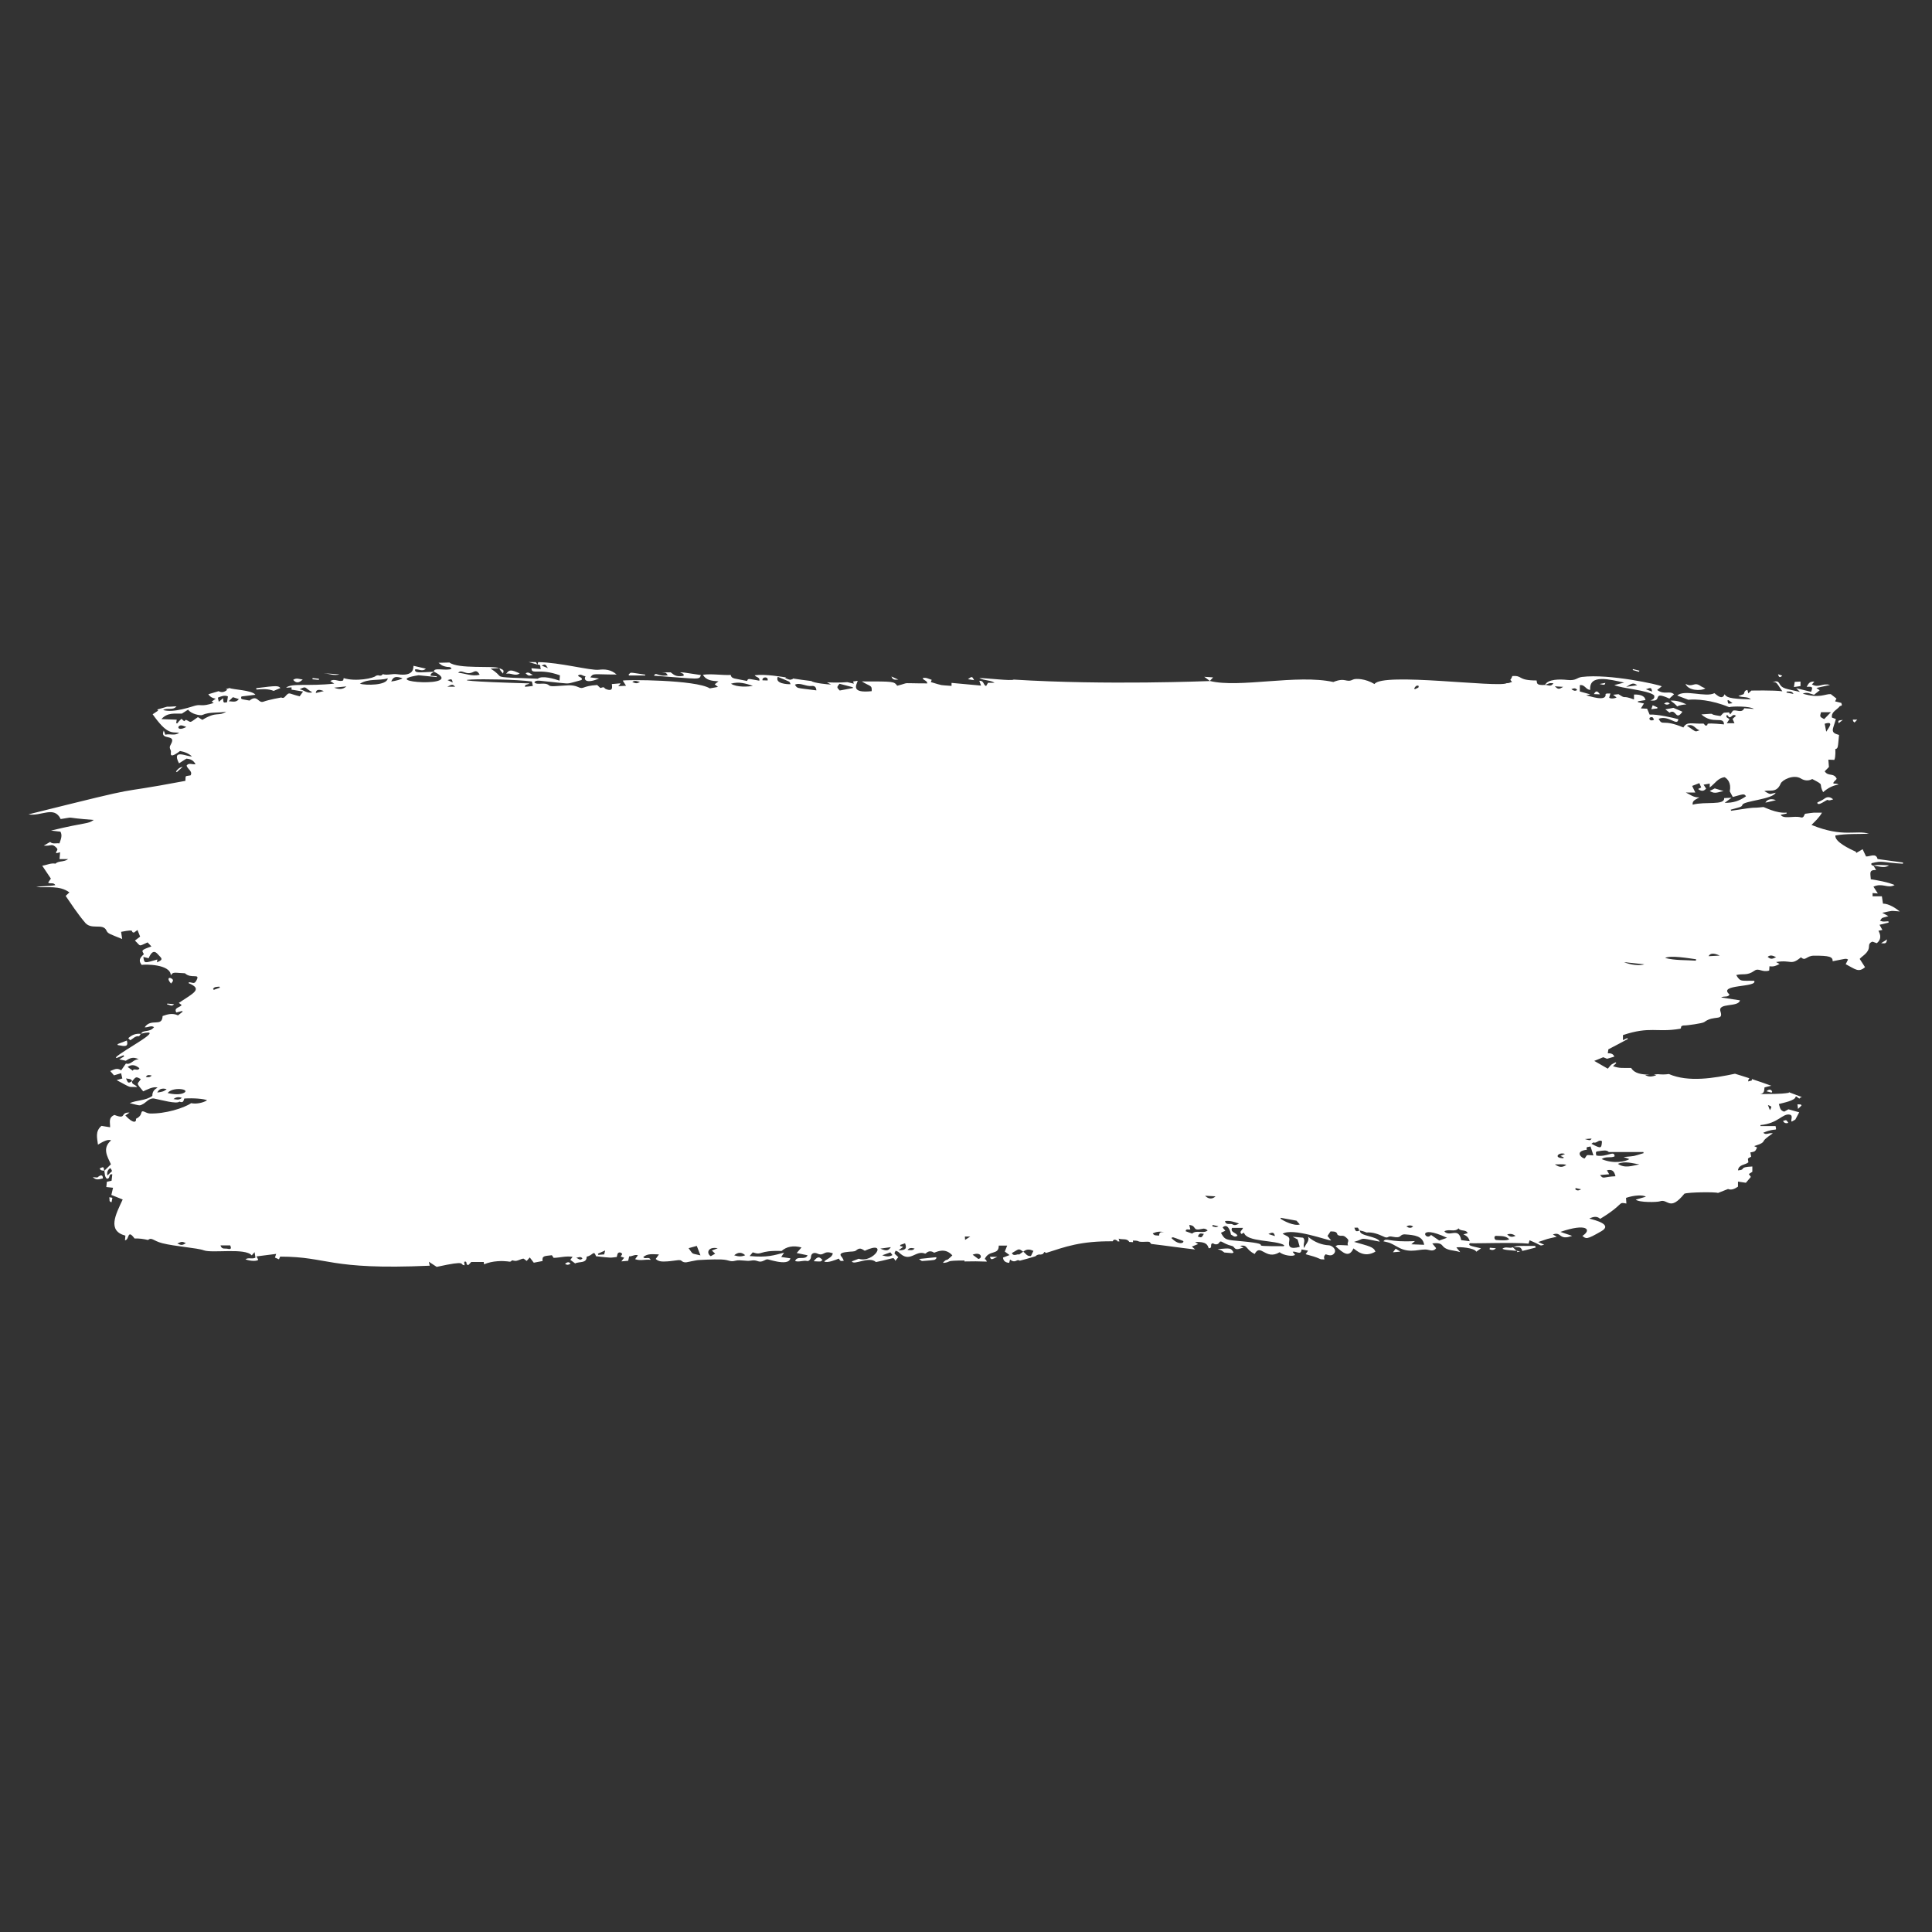 <?xml version="1.0" encoding="UTF-8"?> <svg xmlns="http://www.w3.org/2000/svg" width="810" viewBox="0 0 810 810" height="810"><rect x="0" y="0" width="810" height="810" fill="#333333" stroke="none"/> <defs> <clipPath id="a"> <path d="M 11 277.645 L 798 277.645 L 798 532 L 11 532 Z M 11 277.645"></path> </clipPath> <clipPath id="b"> <path d="M 221 277.645 L 226 277.645 L 226 279 L 221 279 Z M 221 277.645"></path> </clipPath> </defs> <g clip-path="url(#a)"> <path fill="#FFF" d="M 741.094 401.16 C 742.352 400.117 743.426 400.762 744.652 401.316 C 742.75 402.207 742.352 402.176 741.094 401.16 Z M 723.07 336.602 C 724.055 335.863 724.789 335.309 725.957 334.449 C 724.637 334.508 723.84 334.539 722.855 334.602 C 723.164 337.801 714.906 335.926 709.656 337.367 C 709.41 335.555 710.977 335.246 712.48 334.293 C 709.902 334.418 708.641 333.094 706.77 332.266 L 710.762 332.266 C 710.27 331.219 709.871 330.359 709.441 329.5 C 710.332 329.16 711.281 328.793 712.449 328.332 C 712.664 328.82 712.941 329.438 713.246 330.145 C 712.848 330.328 712.449 330.512 711.926 330.789 C 713.555 332.02 714.445 331.559 715.305 330.637 C 714.996 330.176 714.691 329.684 714.23 328.977 C 715.211 328.793 715.949 328.668 716.809 328.516 L 716.809 330.145 C 719.02 328.516 720.184 326.207 723.039 325.84 C 724.207 326.453 725.926 328.207 725.219 331.773 C 725.496 332.297 725.926 333.094 726.48 334.141 C 730.594 333.066 731.297 332.512 732.004 333.863 C 729.059 335.863 726.723 336.602 723.07 336.602 Z M 716.348 400.887 C 716.93 399.594 718.527 399.473 721.016 400.641 C 719.355 400.73 717.852 400.824 716.348 400.887 Z M 711.004 402.762 C 706.707 402.453 702.316 402.73 698.113 401.625 C 700.352 400.395 708.488 401.84 711.098 402.176 Z M 712.57 306.195 C 710.391 306.75 711.742 307.301 707.23 304.258 C 710.145 303.242 710.574 305.551 712.57 306.195 Z M 724.086 299.676 C 724.422 300.078 724.699 300.414 724.914 300.691 C 726.109 300.938 726.324 299 727.828 300.109 C 727.309 300.57 726.785 301.031 726.387 301.398 C 726.664 302.016 726.91 302.566 727.184 303.211 L 723.961 303.211 C 724.391 302.566 724.699 302.105 725.066 301.523 C 724.699 301.031 723.164 300.875 724.086 299.676 Z M 692.004 300.723 C 693.047 300.445 693.168 301.152 693.445 301.77 C 691.574 302.691 691.02 300.969 692.004 300.723 Z M 680.891 403.375 C 683.652 403.684 686.445 403.992 689.395 404.297 C 687.52 404.973 683.559 404.574 680.891 403.375 Z M 671.648 478.512 C 671.371 481.281 671.555 481.895 667.227 479.527 C 667.598 479.281 667.965 478.941 668.117 478.973 C 669.438 479.527 670.359 477.469 671.648 478.512 Z M 674.504 483 L 688.992 483 C 689.023 483.156 689.055 483.309 689.086 483.461 C 683.961 484.969 686.199 484.57 680.703 485.094 C 681.379 485.34 682.148 485.582 683.129 485.953 C 681.504 487.059 676.316 488.043 671.496 485.953 C 673.305 484.66 675.301 485.613 676.93 484.816 C 676.898 482.02 673.613 485.34 669.254 484.445 C 668.945 482.816 668.945 482.785 670.48 482.602 C 671.957 482.418 673.551 481.988 674.504 483 Z M 678.309 487.953 C 681.379 486.629 684.328 487.766 687.305 488.168 C 684.297 488.719 681.32 489.98 678.309 487.953 Z M 670.852 492.625 C 672.293 492.5 673.336 492.441 674.656 492.316 C 674.258 491.641 673.98 491.18 673.707 490.656 C 675.762 490.164 676.746 490.809 677.297 493.148 C 672.141 493.363 672.23 494.562 670.852 492.625 Z M 664.402 485.676 C 663.328 485.77 659.707 482.727 665.324 482.02 C 664.711 480.512 666 481.035 666.828 480.633 C 667.258 481.926 667.625 483.062 668.055 484.414 C 664.648 484.199 665.691 483.953 664.402 485.676 Z M 660.441 498.621 C 660.504 498.434 660.535 498.25 660.598 498.098 C 661.211 498.219 661.855 498.375 662.898 498.621 C 661.672 499.328 661.027 499.141 660.441 498.621 Z M 658.785 288.949 C 659.953 288.426 660.656 288.426 661.242 289.285 C 660.32 289.902 659.707 289.531 658.785 288.949 Z M 667.289 477.344 C 666.734 478.207 666.734 478.207 664.465 477.559 C 665.355 477.5 666.277 477.406 667.289 477.344 Z M 742.043 465.445 C 741.766 464.738 741.551 464.188 741.215 463.293 C 742.902 463.91 742.902 463.91 742.043 465.445 Z M 651.906 488.168 C 653.598 488.258 655.07 487.891 656.695 488.383 C 655.008 489.551 653.75 489.488 651.906 488.168 Z M 655.379 287.965 C 653.535 289.07 653.32 289.07 651.848 287.75 C 652.922 287.809 654.027 287.871 655.379 287.965 Z M 647.762 287.164 C 650.281 286.18 649.391 286.426 651.262 286.426 C 650.219 288.242 648.867 287.074 647.762 287.164 Z M 655.621 485.246 C 655.562 485.34 655.5 485.461 655.438 485.582 C 651.109 485.582 653.441 482.816 656.145 483.801 C 655.531 484.078 655.07 484.262 654.211 484.633 C 654.855 484.875 655.223 485.062 655.621 485.246 Z M 631.891 517.559 C 633.273 517.066 634.316 517.402 635.422 518.141 C 633.793 518.785 633.09 518.664 631.891 517.559 Z M 627.254 519.863 C 626.457 519.801 626.18 518.078 627.254 518.141 C 629.191 518.266 631.277 517.988 632.75 519.555 C 631.953 520.262 628.359 519.957 627.254 519.863 Z M 612.613 519.926 C 611.539 514.176 607.73 518.91 605.551 516.234 C 607.484 515.066 609.941 516.758 611.508 514.977 C 612.242 516.391 614.605 515.312 615.344 517.004 C 614.82 517.156 614.363 517.312 613.531 517.527 C 615.008 518.141 615.805 518.941 616.172 520.387 C 614.82 520.23 613.746 520.078 612.613 519.926 Z M 603.402 520.109 C 602.359 519.402 601.223 518.633 599.965 517.742 C 597.754 520.754 593.426 512.855 606.688 518.941 C 605.703 519.277 604.754 519.617 603.402 520.109 Z M 593.148 288.977 C 593.086 288.824 593.023 288.672 592.934 288.547 C 593.883 287.289 593.484 287.625 594.652 287.41 C 594.746 288.18 595.328 288.023 593.148 288.977 Z M 589.617 514.207 C 590.66 513.621 591.461 513.621 592.473 514.207 C 591.461 515.066 590.66 514.82 589.617 514.207 Z M 567.82 514.73 C 570.367 514.516 568.773 514.945 570.152 515.867 C 568.527 516.449 568.371 516.359 567.82 514.73 Z M 536.844 510.918 C 536.906 510.793 536.938 510.672 536.996 510.578 C 539.055 510.949 541.109 511.316 543.566 511.777 C 543.781 512.023 544.273 512.609 544.949 513.344 C 542.645 514.176 537.949 511.809 536.844 510.918 Z M 538.41 522.047 C 538.348 522.168 538.285 522.324 538.227 522.477 C 519.836 522.477 536.691 521.953 521.031 520.445 C 513.91 519.77 513.664 520.047 511.883 516.852 C 512.469 516.605 513.02 516.328 513.727 515.988 C 513.297 515.496 512.961 515.098 512.59 514.637 C 514.371 512.855 515.723 515.312 516.09 517.648 C 516.703 517.711 517.41 519.094 518.824 518.078 C 518.422 516.758 515.629 516.727 516.551 514.789 L 521.125 514.789 C 520.879 515.805 519.375 516.328 520.48 517.344 C 520.816 517.188 521.188 517.004 521.555 516.82 C 522.66 520.848 534.727 519.77 538.41 522.047 Z M 519.469 512.977 C 518.422 513.621 517.504 513.836 516.797 513.344 C 515.844 512.73 513.973 513.93 513.605 511.93 C 515.723 511.684 517.441 512.27 519.469 512.977 Z M 534.512 518.234 C 533.652 517.957 532.73 517.68 531.777 517.371 C 533.559 516.449 534.203 516.695 534.512 518.234 Z M 508.293 514.176 C 508.324 513.992 508.383 513.777 508.414 513.562 C 509.152 513.746 509.859 513.93 510.84 514.145 C 509.734 514.82 509.031 514.238 508.293 514.176 Z M 505.223 501.324 C 506.789 501.418 508.168 501.508 509.613 501.57 C 508.324 502.832 506.695 502.801 505.223 501.324 Z M 499.82 517.188 C 498.836 516.82 497.945 516.512 497.086 516.203 C 497.211 514.883 498.438 515.773 499.051 515.406 C 498.898 514.82 498.746 514.176 498.59 513.562 C 502.09 513.93 499.449 516.266 504.117 515.191 C 505.102 514.945 505.684 515.312 506.328 515.867 C 504.395 517.434 501.629 515.496 499.82 517.188 Z M 502.184 518.387 C 502.949 517.004 502.949 517.004 504.73 517.312 C 503.75 518.973 503.75 518.973 502.184 518.387 Z M 491.102 519.031 C 491.898 518.602 491.133 518.449 495.859 520.203 C 496.996 520.633 494.691 522.754 491.102 519.031 Z M 486.004 518.02 C 484.809 517.926 483.855 518.141 483.301 517.098 C 484.836 516.391 486.344 516.176 488.031 516.605 C 486.801 516.449 485.914 516.605 486.004 518.02 Z M 432.219 526.598 C 430.406 526.781 430.039 525.398 428.992 524.781 C 430.375 523.707 431.449 523.613 433.262 524.445 C 432.922 525.184 432.555 525.918 432.219 526.598 Z M 427.273 525.98 C 426.629 525.52 425.004 526.996 424.234 525.367 C 427.336 523.613 426.906 523.246 428.965 524.781 C 428.473 525.121 427.98 525.457 427.273 525.98 Z M 410.176 527.824 C 409.285 527.18 408.547 526.598 407.781 526.043 C 411.312 524.629 412.172 527.457 410.176 527.824 Z M 404.617 519.832 C 404.617 519.617 404.559 519.062 404.527 518.418 L 406.797 518.418 C 406.121 518.879 405.387 519.34 404.617 519.832 Z M 380.488 524.074 C 381.223 523.031 382.207 523.152 383.465 523.461 C 382.543 524.504 381.469 524.043 380.488 524.074 Z M 376.68 524.199 C 377.48 523.613 377.91 523.305 378.676 522.754 C 378.184 522.598 377.754 522.477 377.324 522.352 L 377.512 521.922 C 378.125 521.707 378.77 521.461 379.445 521.246 C 380.305 523.461 379.719 524.199 376.68 524.199 Z M 369.867 526.289 C 371.215 525.797 372.199 525.457 373.305 525.059 C 373.582 525.426 373.855 525.766 374.164 526.195 C 372.781 526.996 371.555 526.844 369.867 526.289 Z M 373.488 522.875 C 372.414 524.445 371.676 524.598 369.066 523.492 C 370.785 523.246 372.105 523.059 373.488 522.875 Z M 352.059 289.5 C 350.77 288.148 350.77 288.148 351.969 286.672 C 353.809 287.133 355.652 287.625 357.523 288.117 C 357.555 288.211 357.586 288.332 357.617 288.457 C 355.773 288.793 353.934 289.164 352.059 289.5 Z M 333.27 287.074 C 335.391 285.965 337.785 287.902 340.363 287.594 C 341.621 287.473 342.203 288.18 342.266 289.441 C 333.27 288.27 334.5 288.734 333.27 287.074 Z M 326.086 283.754 C 332.105 286.273 330.723 285.504 331.461 286.855 C 330.016 286.918 324.797 286.641 326.086 283.754 Z M 321.82 285.289 C 321.023 285.258 320.375 285.258 319.672 285.227 C 319.426 283.629 322.281 283.566 321.82 285.289 Z M 306.469 286.641 C 309.816 285.629 312.703 286.609 315.648 287.535 C 313.898 287.934 308.895 288.242 306.469 286.641 Z M 307.82 526.289 C 309.418 524.906 310.953 524.906 312.426 526.258 C 310.859 526.965 309.418 526.812 307.82 526.289 Z M 299.84 525.613 C 299.254 525.918 298.672 526.258 297.996 526.656 C 296.094 525.582 296.613 522.508 300.914 523.336 C 299.992 523.707 299.348 523.953 298.457 524.289 C 298.918 524.719 299.348 525.121 299.84 525.613 Z M 288.695 523.305 C 289.891 522.969 290.965 522.66 292.133 522.352 C 292.625 523.613 293.113 524.844 293.668 526.32 C 289.555 525.305 290.844 526.164 288.695 523.305 Z M 265.086 285.934 C 266.438 284.949 267.113 285.844 268.309 285.781 C 266.957 286.918 266.191 286.336 265.086 285.934 Z M 253.297 525.918 C 252.5 525.98 251.668 526.043 250.84 526.105 C 250.781 525.949 250.719 525.766 250.688 525.613 C 251.578 525.211 252.469 524.812 253.727 524.258 C 253.574 524.906 253.449 525.305 253.297 525.918 Z M 241.508 527.395 C 242.398 527.211 243.379 526.598 244.211 527.578 C 243.164 528.809 242.367 527.426 241.508 527.395 Z M 220.078 287.934 C 219.988 286.766 221.215 287.195 221.984 286.52 C 169.762 285.043 209.059 283.938 222.996 285.719 C 223.117 286.273 223.242 286.855 223.395 287.594 C 221.125 287.871 221.984 287.781 220.078 287.934 Z M 192.082 282.062 C 193.707 280.34 195.242 283.383 198.496 281.691 C 199.664 281.109 200.309 281.445 201.105 282.891 C 197.883 283.723 195.027 282.277 192.082 282.062 Z M 187.539 287.902 C 189.625 286.828 189.719 286.828 190.852 287.902 Z M 189.809 286.121 C 188.918 285.75 188.273 285.441 187.629 285.137 C 189.441 284.613 189.441 284.613 189.809 286.121 Z M 175.473 283.105 C 177.652 283.32 180.352 283.598 183.086 283.875 C 183.086 283.754 183.117 283.629 183.117 283.535 C 182.289 283.445 181.43 283.352 180.539 283.289 C 180.445 282.277 181.398 282.094 181.98 281.629 C 196.012 288.547 157.266 285.934 175.473 283.105 Z M 164.02 285.719 C 164.91 283.691 165.926 283.414 168.75 284.367 C 168.227 284.828 165.984 285.473 164.02 285.719 Z M 150.883 286.672 C 154.535 284.336 158.68 285.535 162.578 284.398 C 162.242 287.473 153.336 287.348 150.883 286.672 Z M 140.105 288.301 C 141.734 288.148 143.328 287.996 145.23 287.781 C 143.852 288.977 142.254 289.195 140.105 288.301 Z M 132.398 290.547 C 132.492 288.855 134.09 289.039 135.746 289.746 C 134.395 290.055 133.504 290.27 132.398 290.547 Z M 125.613 289.008 C 128.652 287.41 127.457 288.332 130.957 290.27 C 128.625 290.883 127.395 289.195 125.613 289.008 Z M 95.898 293.988 C 96.695 293.223 97.125 292.82 97.648 292.297 C 98.445 292.543 99.211 292.789 100.133 293.098 C 99.059 294.574 97.707 294.113 95.898 293.988 Z M 95.406 523.551 C 94.484 523.305 92.918 523.984 92.457 522.137 L 96.512 522.137 C 97.094 523.43 96.848 523.891 95.406 523.551 Z M 84.844 301.797 C 83.953 301.277 83.309 300.875 82.973 300.66 C 79.105 303.336 80.426 302.875 77.969 301.77 C 77.875 301.828 77.508 302.137 77.199 302.352 C 76.801 302.016 76.434 301.676 76.066 301.367 C 74.805 302.629 75.266 302.105 74.285 303.305 C 74.129 303.242 74.008 303.184 73.855 303.121 C 73.914 302.691 74.008 302.23 74.102 301.738 C 72.043 301.676 70.109 301.582 67.684 301.492 C 70.23 298.57 73.484 299.277 76.25 299.184 C 77.109 298.633 77.875 298.141 78.859 297.523 C 80.18 299.43 84.109 300.109 84.812 299.77 C 87.914 298.324 91.477 299.031 94.824 298.355 C 91.445 300.57 91.047 298.016 84.844 301.797 Z M 89.633 414.996 C 89.543 414.875 89.418 414.75 89.328 414.629 C 89.848 413.582 90.984 413.797 91.969 413.645 L 92.215 414.074 C 91.355 414.383 90.492 414.688 89.633 414.996 Z M 76.188 304.137 C 76.68 304.195 77.172 304.441 78.121 304.781 C 73.945 306.965 74.16 303.859 76.188 304.137 Z M 95.559 291.961 C 95.438 292.82 95.312 293.621 95.191 294.422 C 93.625 294.695 93.625 294.695 93.535 292.73 C 92.949 293.223 92.457 293.621 91.723 294.234 C 91.57 293.496 91.477 293.004 91.355 292.484 C 92.766 291.93 94.055 291.344 95.559 291.961 Z M 74.344 521.34 C 76.309 520.477 76.309 520.477 77.938 521.184 C 76.434 522.137 76.035 522.168 74.344 521.34 Z M 45.027 492.84 C 44.75 491.395 45.117 490.504 46.254 489.703 C 46.992 490.75 46.809 490.473 46.93 491.027 C 46.348 491.578 45.793 492.102 45.027 492.84 Z M 77.324 458.07 C 75.758 459.082 72.656 458.867 70.293 458.254 C 72.258 455.578 79.625 456.562 77.324 458.07 Z M 72.719 460.773 C 73.672 460.066 74.715 459.73 76.25 460.281 C 74.961 461.391 73.824 460.926 72.719 460.773 Z M 65.934 458.039 C 66.824 456.285 68.145 456.254 69.863 456.562 C 68.852 457.668 67.59 457.824 65.934 458.039 Z M 61.145 451.488 C 61.82 450.414 62.586 450.719 63.633 450.938 C 62.832 451.703 62.129 451.734 61.145 451.488 Z M 55.68 448.906 C 54.852 448.324 54.176 447.832 53.5 447.309 C 55.402 446.016 56.906 446.633 58.441 447.832 C 57.891 449.336 56.109 447.586 55.68 448.906 Z M 52.824 452.137 C 53.867 452.379 55.004 452.164 55.402 453.273 C 53.746 454.258 53.715 454.195 52.824 452.137 Z M 65.812 403.469 C 65.84 403.066 65.902 402.699 65.965 402.27 C 60.531 403.805 60.5 404.113 60.102 401.191 C 61.082 401.438 61.637 401.594 62.312 401.746 C 64.246 397.258 65.656 399.562 66.824 400.762 C 68.176 402.145 68.082 402.453 65.812 403.469 Z M 227.078 279.047 C 228.613 278.371 228.613 278.371 229.719 280.125 C 228.707 279.723 227.969 279.418 227.078 279.047 Z M 686.414 287.289 C 684.848 287.504 683.527 287.688 681.777 287.965 C 684.543 286.305 684.789 286.242 686.414 287.289 Z M 692.68 289.961 C 691.664 289.562 690.988 289.316 690.039 288.977 C 692.246 288.18 692.309 288.211 692.68 289.961 Z M 724.238 293.684 C 724.391 293.652 724.516 293.59 724.668 293.527 C 725.098 293.867 725.527 294.176 726.355 294.82 C 724.238 295.035 724.699 295.434 724.238 293.684 Z M 749.105 289.93 C 750.086 289.992 751.254 289.531 751.93 290.945 C 750.945 290.762 749.965 290.547 748.98 290.363 C 749.012 290.207 749.043 290.055 749.105 289.93 Z M 763.473 298.602 L 767.617 298.602 C 766.574 299.676 765.684 300.598 764.793 301.492 C 762.918 300.508 762.918 300.508 763.473 298.602 Z M 765.652 306.777 C 765.406 305.609 765.223 304.566 765.008 303.43 C 769.121 302.168 766.758 305.059 765.652 306.777 Z M 797.797 362.117 C 797.824 361.934 797.824 361.781 797.855 361.625 C 794.355 361.133 790.855 360.672 787.172 360.148 C 786.527 357.445 784.043 359.168 782.352 359.074 C 781.801 357.906 781.309 356.891 780.91 356.031 C 779.926 356.613 779.066 357.105 778.207 357.629 L 778.148 357.137 C 775.477 355.906 769.152 352.957 769.488 350.281 C 774.188 349.449 778.852 349.758 783.52 349.543 C 778.238 347.852 772.805 351.297 759.48 345.855 C 761.078 344.254 762.734 342.75 763.871 340.719 C 759.359 340.719 761.262 340.598 756.781 341.18 C 756.352 341.672 756.289 343.055 755 342.688 C 752.176 341.859 747.785 343.609 746.555 341.613 C 747.445 341.426 748.246 341.242 749.043 341.09 C 749.043 340.965 749.043 340.812 749.043 340.688 C 744.746 341.148 739.648 338.293 739.281 338.352 C 733.172 339.059 738.637 337.922 725.773 339.922 L 725.617 339.461 C 729.488 338.352 730.195 338.414 730.531 337.398 C 731.145 335.77 743.117 335.125 744.469 332.359 C 741.461 332.973 742.688 333.281 739.711 331.711 C 741.582 330.914 744.809 332.789 746.555 328.516 C 747.203 326.977 751.961 324.52 755.031 326.395 C 756.473 327.285 758.16 327.531 759.789 326.609 C 765.375 329.5 762.215 328.113 764.363 332.113 C 766.266 330.453 768.262 329.344 770.777 328.945 C 769.918 328.023 766.973 329.469 769.859 326.793 C 769.949 326.699 769.949 326.547 770.012 326.395 C 768.629 323.812 766.574 325.719 765.008 323.379 C 765.652 322.703 766.297 322.059 766.789 321.566 C 766.695 320.43 766.605 319.508 766.543 318.492 C 767.586 318.523 768.293 318.555 769.059 318.586 C 769.703 317.172 769.457 314.066 769.457 314.066 C 770.688 313.789 770.504 313.359 771.023 308.133 C 767.004 307.055 768.508 305.887 769.703 301.461 C 768.969 301.184 768.445 301 768.047 300.844 C 767.648 298.355 770.289 297.586 771.395 296.02 C 772.773 295.863 771.977 295.129 771.977 294.695 C 771.055 294.48 770.227 294.266 769.367 294.051 C 769.645 293.527 769.797 293.191 769.949 292.883 C 769.09 292.207 768.293 291.59 767.555 291.008 C 765.098 290.883 763.012 292.945 755.797 290.824 C 757.793 289.961 758.988 290.945 760.555 291.285 C 761.262 290.699 762.09 290.086 762.918 289.41 C 762.461 289.07 762.152 288.855 761.539 288.426 C 763.566 287.996 765.285 287.594 767.25 287.164 C 763.781 286.273 762.645 288.578 759.664 286.949 C 760.066 286.488 760.34 286.18 760.68 285.781 C 758.59 285.566 758.129 286.766 757.457 287.965 C 759.941 287.781 760.125 288.023 759.297 290.055 C 757.395 289.562 755.43 289.102 753.066 288.516 C 753.68 289.133 754.016 289.469 754.629 290.086 C 748.676 288.703 747.23 288.762 746.125 286.766 C 745.512 285.566 744.867 285.414 743.086 286.027 C 745.023 285.688 744.961 286.641 747.262 289.84 C 743.977 289.316 734.277 289.531 734.277 289.531 C 733.816 289.961 733.508 290.238 732.988 290.699 C 732.832 290.086 732.711 289.684 732.617 289.285 C 731.145 289.441 731.422 290.609 730.992 291.039 C 730.285 291.285 729.762 291.469 728.812 291.809 C 730.777 292.543 732.773 291.961 734.062 293.191 C 724.699 293.035 723.871 292.27 723.039 291.07 C 722.027 293.684 719.879 291.438 718.773 290.609 C 715.18 292.543 706.094 288.855 703.207 291.621 C 704.836 292.238 706.246 292.789 707.812 293.375 C 711.035 293.066 717.484 293.375 724.945 296.48 C 726.172 296.051 733.848 296.02 735.32 297.219 C 733.816 297.125 732.559 297.035 731.297 296.941 C 730.195 299.246 727.953 297.34 726.508 297.984 C 726.172 298.477 725.836 298.91 725.402 299.523 C 725.098 299 724.914 298.723 724.883 298.664 C 722.09 298.879 723.039 298.477 721.32 300.199 C 714.691 299.34 721.137 298.969 713.309 299.523 C 718.191 303.949 722.672 299.984 722.793 303.703 C 712.324 302.723 717.574 303.949 715.027 304.227 C 714.691 303.891 714.32 303.488 714.23 303.367 C 709.195 303.582 707.352 302.32 705.758 304.996 C 696.793 301.215 697.191 304.688 695.379 301.367 C 699.676 299.676 703.301 304.781 703.637 301.523 C 701.367 300.906 694.859 299.402 691.602 299.586 C 691.266 298.785 690.93 297.984 690.559 297.125 C 689.883 297.094 688.992 297.062 687.949 297.004 C 688.441 296.203 688.809 295.59 689.238 294.941 C 688.348 294.758 687.52 294.574 686.691 294.391 C 686.691 294.266 686.723 294.145 686.723 294.02 C 687.766 293.836 688.84 293.652 689.883 293.496 C 689.609 291.867 687.949 291.102 685.062 291.191 L 685.062 293.25 C 679.414 291.16 682.27 293.438 678.555 291.039 C 678.094 291.102 677.359 291.16 676.316 291.285 C 676.961 291.809 677.328 292.082 677.758 292.422 C 676.59 293.004 674.934 292.945 674.656 292.453 C 674.809 291.898 674.996 291.375 675.18 290.762 C 673.43 290.762 673.98 290.668 673.152 290.945 C 673.707 294.48 666.121 291.715 665.016 291.5 C 665.723 291.344 666.152 291.254 666.766 291.129 C 665.078 290.668 663.668 290.27 662.348 289.902 L 662.348 287.258 C 664.465 286.887 664.863 289.223 666.707 289.223 C 666.121 282.43 675.055 284.922 680.949 286.18 C 679.66 286.52 678.402 286.828 676.805 287.227 C 680.09 288.703 690.742 289.316 693.445 291.469 C 693.875 292.543 693.352 293.25 691.879 293.652 C 697.527 294.48 692.125 289.348 699.891 292.883 C 700.691 292.176 701.242 291.621 701.855 291.07 C 699.77 289.348 698.02 291.531 694.766 289.285 C 695.473 288.734 696.023 288.301 696.699 287.75 C 695.625 287.043 674.688 282.398 663.238 283.812 C 660.965 284.09 660.902 285.473 657.129 285.074 C 654.117 284.734 648.93 284.645 647.762 287.164 C 643.863 287.41 644.508 286.336 644.234 285.289 C 636.004 285.289 638.613 283.105 634.039 283.445 C 633.887 283.996 633.609 284.551 633.211 285.043 C 633.457 285.289 633.672 285.598 633.918 285.902 C 632.812 286.211 632.844 286.426 631.676 286.426 C 628.301 288.457 579.484 281.754 576.262 286.797 C 572.516 284.488 568.344 284.367 567.238 284.922 C 564.258 286.426 564.289 283.812 559.008 285.934 C 543.719 282.582 519.59 288.578 507.25 285.504 L 507.281 285.535 C 506.176 285.535 463.992 287.348 425.004 284.922 C 424.113 285.566 413.676 284.273 410.574 284.273 C 412.629 285.414 415.395 285.105 416.992 286.273 L 414.227 286.273 C 413.922 286.797 413.676 287.227 413.43 287.625 C 412.109 287.164 412.629 285.289 410.574 285.414 C 410.82 286.09 411.004 286.609 411.312 287.441 C 407.043 287.043 402.992 286.672 398.938 286.305 L 398.938 287.562 C 393.535 287.133 395.836 287.594 390.25 285.965 C 390.375 285.688 390.465 285.383 390.617 285.012 C 389.297 284.613 388.223 283.906 386.844 284.305 C 387.027 285.258 388.715 285.227 388.777 286.52 C 376.648 286.52 382.301 285.934 376.16 287.504 C 374.777 285.688 374.898 285.688 361.332 285.688 C 364.738 287.871 365.691 287.102 365.445 289.777 C 356.91 290.668 358.844 287.441 359.613 285.504 C 359.488 285.504 359.367 285.504 359.242 285.473 C 358.723 285.566 358.199 285.656 357.676 285.719 C 357.801 286.09 357.863 286.336 357.984 286.641 C 357.062 286.395 356.141 286.18 355.254 285.996 C 352.43 286.211 349.574 286.211 346.688 286.059 C 347.27 286.363 347.852 286.672 348.438 286.98 C 347.547 287.043 340.883 286.336 340.211 285.535 C 337.57 285.227 334.961 284.859 332.41 284.461 C 332.441 284.52 332.473 284.551 332.473 284.613 C 331.246 285.137 331.246 285.137 329.156 284.242 C 329.312 284.152 329.465 284.09 329.586 284.027 C 328.48 283.875 320.961 282.492 316.418 283.105 C 316.969 284.027 318.719 283.875 318.352 285.383 C 314.176 284.703 313.621 284.152 313.223 285.504 C 308.035 284.367 306.715 284.734 306.348 282.984 C 302.418 283.137 298.609 282.398 294.711 282.891 C 296.094 285.352 298.578 285.441 301.219 285.656 C 300.543 286.18 300.086 286.52 299.652 286.887 C 300.176 287.316 300.574 287.625 301.004 287.996 C 299.777 288.211 298.766 288.395 297.598 288.609 C 291.766 284.949 262.199 284.891 261.094 285.352 C 261.555 286.027 261.922 286.609 262.477 287.504 C 261.219 287.562 260.328 287.625 259.191 287.688 C 259.957 286.949 259.684 287.258 260.145 286.488 C 258.699 286.609 257.504 286.703 256.52 286.797 C 256.582 287.719 257.227 290.023 254.34 289.008 C 254.066 288.887 253.695 288.762 253.574 288.578 C 252.988 287.656 252.223 288.516 251.641 288.395 C 251.148 287.934 250.688 287.504 250.379 287.195 C 243.902 287.562 244.887 289.223 242.336 288.023 C 239.758 286.855 237.117 287.473 234.477 287.562 C 233.25 287.625 230.855 287.934 230.242 287.379 C 228.43 285.75 225.27 287.473 224.008 286.09 C 224.93 284.797 225.852 285.473 235.215 286.336 C 238.93 286.641 237.426 286.828 243.812 285.105 C 244.484 283.969 242.707 283.996 242.305 283.23 C 243.566 282.246 244.332 283.535 245.5 283.508 C 244.547 285.074 245.867 286.734 251.148 284.461 C 249.766 284.273 248.691 284.152 247.496 283.996 C 248.844 282.094 248.602 282.801 258.516 282.801 C 256.273 280.707 253.512 280.492 251.055 280.801 C 247.555 281.199 234.66 277.695 225.637 277.602 C 225.543 278.004 225.453 278.309 225.359 278.617 C 227.141 278.555 226.219 279.754 226.801 280.523 C 225.297 280.402 224.133 280.277 222.844 280.156 C 222.75 283.105 225.973 279.941 234.754 283.137 C 234.691 283.906 234.633 284.52 234.57 285.352 C 232.512 284.676 227.355 283.043 225.453 284.551 C 225.453 284.551 214.953 284.152 214.953 284.152 C 206.941 283.754 211.328 283.754 205.68 280.34 C 207.125 280.246 208.199 280.188 209.273 280.094 C 206.816 279.016 192.113 280.586 188.426 277.758 C 186.922 277.789 185.387 277.848 183.852 277.879 C 184.957 278.648 185.02 279.141 187.383 279.602 C 187.996 279.695 188.98 279.449 189.285 280.371 C 187.383 281.477 181.52 279.57 181.949 281.629 C 175.719 281.906 173.875 282.309 174 280.676 C 175.441 280.277 176.945 281.848 178.543 280.34 C 176.668 279.91 175.043 279.508 173.355 279.141 C 173.23 280.062 173.691 283.723 166.539 282.676 C 164.48 282.367 162.457 283.23 160.461 282.645 C 159.906 283.477 159.172 283.32 158.496 283.105 C 158.219 283.168 157.941 283.23 157.664 283.289 C 156.777 284.398 149.039 285.875 144.098 284.305 C 143.973 284.828 143.914 285.105 143.883 285.258 C 142.164 286.121 140.414 284.273 138.477 285.535 C 139.121 285.965 139.555 286.211 140.137 286.609 C 129.145 287.809 122.176 286.305 119.934 288.332 C 120.703 288.27 121.469 288.242 122.238 288.18 L 122.238 289.133 C 123.711 289.379 125.246 289.625 127.059 289.93 C 126.414 290.855 125.953 291.469 125.645 291.93 C 121.039 290.855 121.469 290.023 119.934 291.59 C 119.477 292.055 119.047 292.977 117.91 292.422 C 117.91 292.422 112.691 293.344 110.48 294.176 C 108.176 295.004 107.992 290.977 104.617 293.715 C 101.391 293.066 100.719 293.375 101.238 291.992 C 103.266 291.746 105.078 291.531 107.07 291.285 C 105.781 289.316 97.371 289.133 96.266 288.457 C 95.742 288.609 95.223 288.762 94.699 288.918 C 94.914 289.008 95.098 289.102 95.281 289.195 C 93.992 290.27 92.859 290.422 91.66 289.777 C 90.219 290.207 88.773 290.637 87.332 291.07 C 87.977 291.992 88.867 292.699 90.434 292.914 C 89.727 293.438 89.234 293.773 88.742 294.145 C 89.113 294.391 89.328 294.543 89.605 294.727 C 84.141 296.48 84.57 295.129 81.746 295.863 C 80.641 296.141 72.75 299.031 68.391 297.68 C 70.199 296.57 72.441 297.984 74.008 296.141 C 72.598 296.141 71.215 296.355 70.016 296.297 C 68.668 296.695 67.285 297.094 65.934 297.465 C 66.055 297.586 66.18 297.742 66.301 297.926 C 65.504 298.449 64.676 299 64 299.461 C 69.984 307.887 71.797 306.965 75.113 307.18 C 73.27 308.656 71.246 307.484 69.312 308.039 C 69.066 307.363 68.883 306.871 68.668 306.285 C 66.762 310.805 74.375 307.301 71.582 312.16 C 70.539 313.941 71.891 314.035 71.645 315.602 C 71.246 318.125 74.406 315.633 75.48 314.863 C 77.414 315.203 79.074 315.879 80.453 317.109 C 78.734 317.445 71.707 313.574 75.051 320.031 C 76.25 319.293 77.109 318.738 78.152 318.062 C 80.086 318.246 81.07 318.801 81.988 320.398 C 80.762 320.676 79.227 319.629 78.246 320.922 C 78.461 322.457 80.945 323.289 79.902 325.07 C 77.414 325.562 77.906 324.887 77.723 327.379 C 42.57 334.02 66.793 327.746 11.934 341.426 C 17.305 342.348 22.707 337.676 25.441 343.395 C 32.348 342.379 25.441 342.75 39.285 343.762 C 36.707 345.609 36.801 344.5 21.387 348.223 C 22.891 348.406 24.09 348.527 25.348 348.684 C 26.238 350.312 25.5 351.91 24.918 353.602 C 23.598 353.387 22.094 354.031 21.02 352.988 C 20.066 353.539 19.207 354.031 18.348 354.523 C 21.543 354.863 21.633 353.387 23.66 355.414 C 24.797 356.523 23.137 356.801 23.598 357.723 C 24.059 357.598 24.551 357.477 25.195 357.32 C 25.102 358.398 25.043 359.32 24.949 360.18 L 28.57 360.18 C 26.793 361.535 24.52 360.797 23.262 362.086 C 21.297 361.719 19.637 362.703 17.703 362.949 C 18.934 364.762 20.129 366.574 21.328 368.359 C 20.898 368.973 20.527 369.527 20.191 370.02 C 20.988 370.758 22.402 369.742 23.199 371.094 C 20.469 371.648 17.766 371.371 15.188 371.895 C 19.852 372.293 24.855 371.062 29.094 374.137 C 28.48 374.691 28.051 375.121 27.527 375.613 C 33.301 384.254 35.324 386.375 35.324 386.375 C 37.996 390.34 43.062 386.742 44.629 390.125 C 45.242 391.477 45.918 391.508 51.227 393.691 C 51.074 392.586 50.922 391.691 50.77 390.68 C 57.523 389.355 54.238 390.801 56.172 390.984 C 56.633 390.617 57.121 390.277 57.645 389.91 C 58.043 390.926 58.383 391.785 58.75 392.676 C 58.043 393.199 57.336 393.754 56.57 394.336 C 59.273 396.887 57.828 396.859 61.883 395.105 C 62.371 395.629 62.926 396.211 63.477 396.797 C 58.688 398.457 59.578 398.52 60.316 400.055 C 58.352 401.809 58.137 402.852 59.395 404.543 C 60.5 404.266 71.551 404.113 71.613 408.941 C 72.535 407.281 73.363 407.895 77.539 408.047 C 80.148 410.539 84.016 407.863 82.418 410.938 C 81.469 412.754 81.07 411.953 79.227 411.801 C 79.164 411.953 79.137 412.074 79.074 412.199 C 85.121 414.66 81.285 416.289 74.961 420.469 C 75.422 420.836 75.789 421.113 76.156 421.359 C 75.48 422.469 72.75 422.375 73.914 424.496 C 74.867 424.25 75.637 424.066 76.402 423.852 C 76.465 423.941 76.523 424.066 76.555 424.188 C 75.852 424.742 75.145 425.266 74.621 425.695 C 72.227 424.59 70.199 425.266 68.176 425.973 C 67.961 430.859 63.387 426.648 60.652 430.707 C 62.129 430.859 63.324 429.754 64.582 430.645 C 62.648 433.074 60.039 431.535 59.148 433.383 C 70.57 430.613 51.383 440.359 48.559 443.312 C 48.648 443.402 48.742 443.496 48.863 443.59 C 49.816 443.188 50.797 442.789 51.781 442.418 L 52.059 442.883 C 51.32 443.344 50.555 443.805 50 444.141 C 50.77 444.297 51.719 444.48 52.734 444.727 C 54.207 443.773 55.773 442.82 58.199 444.141 C 55.742 444.02 55.035 446.57 52.793 445.895 C 52.09 446.879 51.441 447.801 50.797 448.754 C 49.02 447.461 47.758 448.508 46.223 449.031 C 46.84 449.77 47.391 450.352 47.789 450.844 C 48.926 450.504 49.816 450.23 50.77 449.953 C 50.984 450.844 51.137 451.457 51.289 452.164 C 50.613 452.352 50.031 452.535 48.895 452.844 C 55.68 456.469 53.379 455.547 57.461 455.762 C 56.906 454.656 54.883 454.656 55.465 453.242 C 57.031 451.336 57.062 451.336 59.027 452.41 C 57.645 454.688 56.785 453.672 60.039 457.547 C 61.113 457.086 64.523 455.211 66.055 456.039 C 64.277 456.898 63.848 458.16 63.875 459.453 C 61.082 461.512 57.367 461.172 54.391 462.496 C 59.027 463.633 58.414 463.695 60.133 462.773 C 61.238 462.188 62.68 460.16 64.738 460.59 C 67.652 461.172 74.07 462.988 75.234 461.852 C 76.926 462.586 76.957 461.391 77.262 460.559 C 81.129 460.312 85.461 460.652 86.84 461.297 C 84.969 462.465 82.02 462.957 80.148 462.496 C 77.141 464.586 69.125 467.047 62.801 466.832 C 60.961 466.77 59.578 464.926 59.211 466.676 C 58.871 468.336 57 469.043 57 469.043 C 57.277 470.52 55.957 471.32 52.547 467.66 C 53.191 467.23 53.746 466.859 54.297 466.461 C 50.152 466.246 53.316 469.535 47.973 467.445 C 45.305 468.582 46.223 470.641 46.164 472.609 C 44.812 472.395 43.707 472.211 42.539 472.027 C 39.84 474.301 40.73 477.039 41.066 479.895 C 42.172 479.312 44.996 477.312 46.562 478.113 C 42.785 481.434 44.965 484.754 46.5 488.137 C 45.578 489.027 44.629 489.98 43.676 490.902 L 43.738 490.84 C 43.984 492.039 43.828 493.363 44.812 494.191 C 46.5 494.129 45.242 492.008 47.082 492.348 C 46.961 493.27 46.867 494.102 46.777 495.023 C 46.254 495.145 45.551 495.301 44.812 495.453 C 44.719 496.254 44.629 496.93 44.566 497.668 C 45.551 497.789 46.41 497.883 47.391 497.973 C 47.145 499.02 46.93 499.91 46.684 500.988 C 48.344 501.664 49.91 502.277 51.441 502.895 C 48.434 509.289 44.902 516.02 52.578 518.051 C 52.52 518.727 52.457 519.34 52.395 519.984 C 54.328 519.957 53.254 514.977 56.418 519.25 C 58.258 519.156 60.191 519.434 62.035 519.863 C 63.723 518.602 64.121 520.203 68.02 521.215 C 73.242 522.57 82.758 523.184 85.43 524.199 C 89.02 525.52 102.805 523.059 105.535 526.32 C 105.875 525.949 106.152 525.613 106.734 524.965 C 106.918 526.043 107.012 526.719 107.102 527.273 C 105.691 528.039 104.156 527.059 102.926 527.98 C 104.922 528.777 107.902 528.84 108.27 528.133 C 108.086 527.766 107.871 527.395 107.531 526.75 C 110.355 526.41 112.906 526.074 115.789 525.703 C 115.547 526.379 115.422 526.781 115.27 527.242 C 115.789 527.488 116.312 527.703 116.957 527.98 C 117.172 527.551 117.297 527.211 117.449 526.844 C 137.895 526.844 137.281 532.559 180.168 530.652 C 180.016 530.039 179.922 529.547 179.801 528.992 C 181.059 529.824 182.133 530.531 183.086 531.145 C 196.625 528.164 192.266 530.285 194.781 530.469 C 194.723 529.977 194.66 529.484 194.598 529.023 C 196.316 528.473 194.875 530.5 196.441 530.316 C 196.777 529.977 197.238 529.457 197.574 529.086 L 202.797 529.086 C 202.824 529.332 202.887 529.672 202.949 530.07 C 206.57 528.473 211.023 528.625 212.773 528.84 C 213.387 528.902 214.094 529.238 214.586 528.441 C 214.676 528.285 215.812 528.746 216.395 528.625 C 217.254 528.473 218.082 528.039 218.914 527.766 C 219.129 527.703 219.375 527.734 219.559 527.703 C 219.988 528.012 220.355 528.316 220.816 528.656 C 221.246 528.164 221.582 527.797 222.105 527.18 C 222.719 528.012 223.18 528.625 223.793 529.395 C 225.023 529.148 226.281 528.902 227.477 528.688 C 227.172 526.41 228.367 526.625 231.379 526.258 C 231.594 526.566 231.836 526.965 232.113 527.363 C 234.691 527.332 237.211 526.473 240.066 526.934 C 239.637 527.488 239.391 527.824 239.113 528.195 C 239.82 528.719 240.465 529.18 241.141 529.699 C 242.859 528.777 245.992 529.824 245.961 526.844 C 248.691 526.352 248.875 523.859 249.891 526.688 C 256.734 527.457 255.66 527.332 258.578 526.996 C 258.793 526.32 258.793 525.582 259.223 525.273 C 259.773 524.906 260.543 525.121 260.879 525.797 C 260.664 526.137 260.449 526.441 260.203 526.812 C 260.82 527.027 261.25 527.148 261.68 527.305 C 261.34 527.766 261.035 528.164 260.512 528.84 C 261.77 528.746 262.57 528.688 263.367 528.594 C 263.52 527.918 263.672 527.363 263.797 526.719 C 265.055 526.812 266.039 525.828 267.449 526.289 C 267.051 526.871 266.715 527.363 266.281 527.918 C 268.523 528.746 270.613 527.887 272.762 528.195 C 272.207 526.598 270.305 528.164 269.691 527.027 C 271.473 525.457 273.684 525.859 276.262 525.918 C 275.707 526.688 275.309 527.242 274.91 527.824 C 276.293 529.148 278.102 528.902 279.82 528.84 C 281.355 528.746 282.859 528.473 284.367 528.316 C 284.797 528.285 285.41 528.316 285.656 528.562 C 287.035 529.824 288.512 528.992 289.953 528.777 C 291.09 528.625 292.195 528.258 293.328 528.258 C 293.328 528.258 298.918 527.918 302.355 528.039 C 306.164 528.195 305.793 529.238 308.465 528.531 C 310.309 528.07 312.977 528.871 314.727 528.531 C 317.766 527.918 317.797 529.762 320.375 528.473 C 322.156 527.551 321.328 528.07 325.84 528.934 C 328.145 529.363 330.969 529.516 331.367 527.551 C 330.109 527.363 328.941 527.18 327.531 526.996 C 327.961 526.352 328.234 525.949 328.727 525.184 C 324.43 526.289 321.695 527.305 314.297 526.598 C 314.82 525.98 315.219 525.52 315.586 525.059 C 319.887 526.504 317.738 524.137 327.684 524.477 C 329.711 522.66 332.594 522.047 336.035 523 C 335.418 523.707 334.805 524.414 334.008 525.336 C 335.695 525.703 337.109 525.98 338.582 526.289 C 337.57 528.594 334.223 526.195 333.363 528.688 C 335.082 529.27 336.738 528.285 338.43 528.688 C 339.133 528.871 339.996 527.797 339.996 527.059 C 339.996 525.582 341.191 524.875 342.727 525.582 C 345.613 526.871 345.059 524.012 349.172 525.457 C 348.836 527.273 346.75 527.672 345.551 528.871 C 346.809 529.672 350.555 528.133 351.66 527.672 C 352.367 528.777 352.367 528.777 353.777 528.562 C 353.473 527.98 353.258 527.363 352.828 526.902 C 351.23 525.152 354.453 524.996 355.559 524.844 C 356.695 524.66 358.199 524.844 358.875 524.289 C 359.488 523.766 360.07 523.43 360.719 523.492 C 361.422 523.582 362.035 524.105 362.559 524.383 C 372.812 519.617 366.273 529.824 360.012 527.734 C 358.906 528.164 358.016 528.504 357.125 528.84 C 357.984 530.652 364.309 526.504 367.258 529.117 C 375.605 527.457 374.285 526.75 375.391 528.594 C 375.977 527.855 376.406 527.332 376.621 527.059 C 374.5 525.09 374.93 525.766 375.516 524.352 C 376.988 524.996 376.191 524.535 377.695 525.797 C 381.777 529.148 384.02 524.012 387.855 525.582 C 387.918 525.613 388.133 525.52 388.223 525.426 C 389.453 524.23 390.742 524.566 391.633 525.211 C 392.738 524.875 396.176 522.906 399.277 526.32 C 395.715 529.824 397.832 526.934 395.406 529.27 L 395.562 529.484 C 399.246 529.086 395.469 528.473 404.344 528.473 C 404.344 528.594 404.344 528.746 404.371 528.871 C 407.504 528.777 410.605 528.809 413.734 528.934 C 413.551 528.473 413.398 528.039 412.848 527.855 C 414.688 523.828 418.738 526.41 418.738 522.23 L 422.27 522.23 C 421.902 523.184 421.594 523.953 421.258 524.719 C 421.902 525.184 422.516 525.645 423.254 526.195 C 422.148 526.625 421.352 526.934 420.52 527.242 C 420.613 528.531 421.41 529.332 423.102 529.457 C 423.223 528.992 423.344 528.594 423.469 528.07 C 424.359 528.777 425.125 529.086 426.23 528.504 C 426.66 528.258 427.184 528.285 427.551 528.562 C 429.762 528.012 431.941 527.363 434.121 526.688 C 434.734 526.043 435.504 525.859 436.395 525.98 C 436.699 525.891 436.977 525.828 437.254 525.734 C 437.469 525.426 437.684 525.152 437.898 524.875 C 438.145 525.027 438.359 525.152 438.574 525.305 C 446.617 522.723 452.941 520.293 466.539 520.418 C 466.848 519.465 467.613 519.648 468.504 520.203 C 468.473 520.293 468.445 520.355 468.445 520.445 C 468.719 520.445 469.027 520.477 469.336 520.477 C 469.242 520.109 469.121 519.738 468.996 519.309 C 470.652 519.863 472.559 519.062 473.449 520.691 C 474 520.723 474.523 520.754 475.043 520.785 C 475.043 520.57 475.012 520.355 474.984 520.109 C 478.668 520.109 475.781 520.848 480.633 520.602 C 482.32 520.508 482.105 520.938 482.629 521.523 C 488.98 522.262 493.402 522.969 501.078 523.859 C 500.711 523.492 500.25 523.121 499.695 522.629 C 500.77 522.199 501.477 521.891 502.305 521.586 C 501.875 521.277 501.477 521 501.078 520.723 C 505.93 520.477 506.266 522.016 506.758 523.336 C 508.691 523.336 506.879 521.398 508.57 521.246 C 509.367 521.891 510.594 521.863 511.086 521.062 C 511.977 519.586 512.375 521.398 516.645 522.414 C 517.75 522.691 517.32 524.504 520.328 523.336 C 520.633 523.215 520.973 523.246 521.371 523.152 C 520.91 522.906 520.574 522.691 519.93 522.352 C 523.242 521.676 522.078 523.828 526.039 525.734 C 528.492 521.062 530.641 528.594 536.477 524.996 C 537.918 526.289 542.246 527.027 542.953 526.043 C 542.645 525.672 542.34 525.305 541.941 524.844 C 543.289 524.289 545.469 526.598 545.684 523.828 C 546.605 524.012 547.465 524.168 548.418 524.352 C 548.051 524.875 547.773 525.273 547.375 525.828 C 550.445 526.719 551.059 526.75 553.758 527.949 C 554.25 527.98 554.742 528.039 555.266 528.039 C 554.957 526.781 555.051 526.688 555.785 525.859 C 556.859 526.164 558.332 526.871 559.41 525.426 C 560.574 523.766 558.305 522.168 557.199 522.105 C 554.281 521.953 551.242 520.91 548.449 518.543 C 549.094 520.418 547.375 521.461 546.789 523.277 C 546.055 521.555 547.59 520.109 546.301 518.91 C 544.918 518.785 543.566 518.664 541.941 518.512 C 542.859 519.004 543.566 519.371 544.027 519.648 C 544.336 520.754 544.609 521.645 544.918 522.754 C 540.895 523.859 540.008 522.754 540.527 520.141 C 540.867 518.449 539.699 518.387 537.734 517.281 C 541.848 514.574 556.738 520.141 558.09 520.078 C 557.473 519.277 557.016 518.727 556.555 518.172 C 556.984 517.527 557.383 516.91 557.844 516.266 C 559.039 516.391 560.359 516.082 560.727 517.59 C 560.789 517.863 561.773 518.172 562.262 518.109 C 563.582 517.957 564.137 518.602 564.902 519.34 C 565.918 520.293 564.504 521.031 565.18 522.137 C 559.84 521.922 561.281 521.891 559.898 522.445 C 563.184 525.367 565.547 527.52 567.453 523.398 C 568.559 524.105 571.781 527.609 576.66 524.75 C 575.895 522.723 573.898 522.445 567.699 520.664 C 572.855 519.25 568.742 518.664 578.473 520.57 C 577.461 518.141 569.602 518.324 570.215 515.898 C 571.902 516.234 572.887 516.727 572.887 516.727 C 575.527 516.512 577.797 517.402 580.039 518.418 C 580.684 518.727 581.328 519.062 582.156 518.543 C 582.527 518.297 583.293 518.387 583.848 518.512 C 588.051 519.371 586.484 517.344 589.188 517.527 C 592.902 517.805 596.555 518.141 597.078 521.891 C 595.176 521.801 593.484 521.738 591.703 521.676 C 592.195 521.215 592.535 520.938 593.211 520.324 C 581.941 520.969 581.328 518.664 580.008 520.418 C 582.957 521.156 582.125 520.664 586.148 522.906 C 591.488 525.918 595.633 523.215 598.797 524.012 C 599.871 524.289 601.285 524.598 602.113 523.305 C 601.621 522.691 601.129 522.105 600.484 521.309 C 602.328 521.094 603.863 521.094 604.723 522.199 C 606.504 524.504 609.359 524.012 612.211 524.965 C 611.445 524.043 611.016 523.523 610.586 523 C 611.691 522.66 618.168 523.121 618.938 524.781 C 619.641 524.289 620.227 523.859 620.93 523.367 C 616.695 522.352 615.375 522.262 616.234 521.215 C 619.027 521.398 634.898 520.785 640.855 521.398 C 641.008 520.879 641.102 520.602 641.285 519.984 C 647.457 522.598 644.969 522.324 647.426 521.863 C 646.383 521.398 645.738 521.094 644.91 520.723 C 649.699 519.125 647.609 519.68 652.676 518.512 C 652.152 518.203 651.664 517.895 651.047 517.559 C 654.793 516.176 653.441 520.262 659.121 518.141 C 657.617 517.617 656.145 517.125 654.211 516.48 C 665.172 512.699 667.598 515.465 663.422 518.172 C 665.016 519.371 664.984 519.895 671.402 516.176 C 676.285 513.344 668.641 511.531 666.336 510.887 C 668.055 510.055 669.562 509.777 670.879 511.008 C 681.473 504.555 678.004 503.906 681.871 504.582 C 681.809 503.691 681.777 502.922 681.719 502.215 C 685.156 501.047 688.777 500.895 690.066 501.723 C 688.809 502.094 687.457 502.492 685.801 502.953 C 687.215 504.215 694.797 504.062 695.902 503.66 C 699.371 502.402 699.953 508.148 706.188 500.465 C 707.781 499.816 719.266 499.664 720.277 500.156 C 721.598 499.633 722.918 499.109 724.484 498.496 C 725.957 499.109 727.367 498.375 728.66 497.512 L 728.66 495.391 C 729.918 495.574 731.023 495.73 731.973 495.883 C 732.711 495.023 733.324 494.285 734.062 493.422 C 733.848 493.148 733.57 492.715 733.203 492.223 C 733.754 491.887 734.215 491.547 734.676 491.273 L 734.676 489.059 C 728.445 489.336 732.402 490.41 728.66 490.688 C 728.902 488.168 731.758 488.441 733.02 487.305 C 732.805 485.34 732.465 485.922 734.184 484.938 C 734.031 484.23 733.938 483.707 733.848 483.156 C 735.844 482.816 735.844 482.816 736.672 481.094 C 736.332 480.91 735.996 480.758 735.441 480.512 C 737.164 479.867 738.145 479.742 739.156 478.82 C 739.648 477.836 740.262 477.223 743.273 475.133 C 741.43 474.824 740.508 476.055 739.25 474.914 C 744.867 472.488 744.93 474.793 744.406 472.117 L 738.082 472.117 C 738.082 471.965 738.082 471.84 738.082 471.688 C 745.543 471.012 747.355 466.676 750.363 467.32 C 752.051 467.691 750.484 469.844 751.223 470.242 C 751.715 469.934 752.207 469.66 752.695 469.383 C 753.25 468.367 753.77 467.352 754.324 466.34 C 753.004 465.969 751.5 465.57 749.812 465.078 C 749.352 465.324 748.645 465.691 748.031 466.062 C 746.125 465.508 746.281 464.125 745.789 462.863 C 747.57 462.371 752.758 461.418 752.82 459.789 C 752.82 459.758 752.941 459.73 753.066 459.668 C 753.434 459.945 753.832 460.219 754.387 460.621 C 754.629 460.191 755.031 460.066 755.461 459.973 C 753.648 459.297 751.836 458.621 750.027 457.914 C 749.996 458.008 749.996 458.098 749.965 458.16 C 746.125 458.805 742.074 458.59 737.961 458.715 C 739.926 458.375 739.586 457.023 739.773 455.918 C 740.969 455.609 741.336 455.426 742.629 455.211 C 739.926 454.227 737.191 453.273 734.43 452.379 C 734.707 453.117 734.492 452.965 732.895 453.395 C 732.988 452.781 733.141 452.258 733.477 452.074 C 730.348 451.059 729.363 450.781 727.398 450.168 C 718.648 452.012 707.875 453.855 699.676 450.289 C 698.234 450.504 696.73 450.535 695.102 450.352 C 694.52 450.414 693.938 450.477 693.352 450.504 C 693.691 450.535 694.027 450.66 694.398 450.812 C 692.953 451.242 691.512 451.797 689.699 450.66 C 690.375 450.691 691.02 450.598 691.602 450.535 C 688.441 450.504 685.34 450.199 683.867 447.738 C 680.367 447.707 679.047 447.984 676.254 447 C 676.805 446.477 677.203 446.078 677.633 445.711 C 677.543 445.586 677.449 445.496 677.359 445.371 C 675.117 446.57 675.945 445.863 674.074 448.047 C 672.141 446.938 670.391 445.926 668.395 444.789 C 669.898 444.172 671.004 443.711 672.172 443.25 C 672.754 443.465 673.367 443.742 673.766 443.895 C 674.902 443.559 675.855 443.281 676.805 443.004 C 676.438 441.93 675.453 441.496 674.074 441.621 C 674.195 440.883 674.289 440.328 674.32 439.93 C 674.41 439.867 681.84 436.023 682.516 435.594 C 682.395 435.473 682.301 435.316 682.211 435.227 C 681.688 435.473 681.195 435.719 680.43 436.086 L 680.43 433.965 C 691.879 430.152 694.488 432.98 704.344 431.32 C 705.418 431.137 703.73 429.848 706.707 429.906 C 707.105 429.906 713.77 429.109 714.535 428.492 C 718.59 425.418 722.672 428.246 721.32 424.066 C 720.031 420.223 728.844 422.469 729.488 419.395 C 726.879 418.992 724.453 418.625 721.598 418.195 C 722.918 417.426 724.516 418.285 725.098 416.934 C 719.91 412.508 736.949 414.137 735.473 411.215 C 730.195 411.031 729.703 411.891 727.922 408.785 C 730.867 408.047 732.402 409.215 735.566 406.973 C 737.379 405.652 738.758 407.832 741.738 406.91 C 741.766 406.328 741.797 405.773 741.859 405.098 C 743.516 405.406 744.746 404.883 746.098 404.145 C 745.48 403.805 745.051 403.59 744.621 403.344 C 751.16 402.238 750.672 405.004 755.062 401.348 C 757.027 403.16 757.301 400.672 760.496 400.672 C 767.062 400.641 768.414 401.133 768.355 403.008 C 773.789 401.961 773.879 401.715 774.801 402.301 C 774.465 402.945 774.156 403.59 773.82 404.234 C 777.809 406.297 779.16 407.895 781.922 405.496 C 781.188 404.328 780.418 403.191 779.684 402.023 C 780.848 400.672 783.551 399.5 783.582 396.766 C 783.582 395.965 783.855 395.168 785.055 394.797 C 785.547 394.984 786.16 395.199 786.867 395.445 C 788.738 393.875 788.586 392.125 787.543 390.219 C 788.246 390.062 788.738 389.973 789.199 389.879 C 788.801 389.172 788.434 388.496 788 387.727 C 789.445 387.359 790.641 387.082 791.809 386.805 C 791.777 386.621 791.746 386.438 791.715 386.25 C 788.832 386.438 789.781 386.438 788.215 386.035 C 789.293 384.621 788.277 385.082 791.715 384.098 C 790.734 383.578 790.18 383.27 789.137 382.684 C 794.172 381.672 792.207 381.824 796.504 382.133 C 794.973 380.902 791.992 378.844 789.445 378.844 C 789.293 377.797 789.137 376.844 788.984 375.77 L 785.086 375.77 L 785.086 374.414 C 785.793 374.477 786.344 374.508 787.297 374.598 C 786.559 373.461 786.035 372.633 785.453 371.742 C 789.199 369.988 791.441 372.664 794.324 371.062 C 794.324 371.062 792.055 369.805 784.348 368.637 C 784.195 366.082 783.457 364.668 786.559 364.762 C 786.191 364.148 785.82 363.531 785.484 362.949 C 784.777 362.824 784.348 362.578 784.656 361.902 C 789.477 360.672 788.832 361.625 797.797 362.117"></path> </g> <path fill="#FFF" d="M 285.164 281.906 C 285.809 282.398 286.945 282.246 286.574 283.352 C 283.047 283.969 282.277 282.582 281.172 281.875 C 279.914 281.875 278.688 281.875 277.426 281.875 C 279.699 282.062 279.055 282.062 279.977 283.105 C 275.801 283.906 275.031 281.445 274.203 283.289 C 293.637 284.676 293.145 285.137 293.852 283.016 C 285.195 281.723 286.762 281.906 285.164 281.906"></path> <path fill="#FFF" d="M 638.246 524.32 C 637.387 524.965 636.527 524.477 635.699 524.352 C 636.16 524.629 636.191 524.812 636.066 524.965 C 638.676 524.383 641.285 523.738 643.863 523.031 C 643.773 522.785 643.68 522.539 643.617 522.352 C 634.746 522.352 636.648 522.23 634.41 522.875 C 637.324 522.875 637.387 522.629 638.246 524.32"></path> <path fill="#FFF" d="M 714.965 288.609 C 713.188 289.809 707.691 289.562 706.676 286.703 C 709.715 288.426 710.207 285.629 713 287.625 C 713.523 287.996 714.137 288.211 714.965 288.609"></path> <path fill="#FFF" d="M 699.953 298.785 C 699.246 298.23 698.758 297.863 698.203 297.402 C 699.371 297.188 700.535 296.941 701.551 296.758 C 702.871 297.309 704.129 297.863 705.355 298.387 C 702.5 302.566 702.777 296.879 699.953 298.785"></path> <path fill="#FFF" d="M 107.41 288.516 C 116.344 287.379 116.59 287.473 117.57 288.457 C 116.68 288.824 115.762 289.223 114.746 289.656 C 112.508 288.762 110.02 288.855 107.531 289.102 C 107.473 288.918 107.441 288.734 107.41 288.516"></path> <path fill="#FFF" d="M 513.328 525.121 C 514.402 525.211 515.508 525.305 516.613 525.398 C 516.797 525.305 517.012 525.211 517.195 525.09 C 516.027 523.215 516.027 523.215 510.504 523.707 C 512.867 524.504 511.668 524.012 513.328 525.121"></path> <path fill="#FFF" d="M 768.57 335.125 C 765.07 336.387 767.648 334.355 764.793 336.078 C 763.809 336.66 762.215 337.676 761.906 336.66 C 761.754 336.262 763.352 335.984 764.883 334.848 C 765.805 334.141 767.035 333.801 768.57 335.125"></path> <path fill="#FFF" d="M 700.383 293.742 C 703.055 293.59 705.051 294.391 707.047 295.312 C 700.352 295.863 705.727 297.555 700.383 293.742"></path> <path fill="#FFF" d="M 217.898 282.336 C 215.875 283.723 214.125 281.906 212.219 282.523 C 213.449 280.676 214.246 280.676 217.898 282.336"></path> <path fill="#FFF" d="M 263.551 282.801 C 263.582 282.953 263.645 283.074 263.703 283.199 L 270.457 283.199 C 270.488 283.074 270.52 282.984 270.551 282.859 C 263.152 281.785 264.777 281.785 263.551 282.801"></path> <path fill="#FFF" d="M 385.309 527.824 C 387.98 527.551 390.219 527.305 392.461 527.086 C 392.523 527.211 392.582 527.332 392.645 527.457 C 391.723 528.379 392.77 528.227 386.598 528.688 C 386.32 528.688 385.953 528.285 385.309 527.824"></path> <path fill="#FFF" d="M 49.293 437.746 C 50.582 437.254 51.844 436.762 53.191 436.242 C 53.898 438.977 52.52 438.762 49.355 438.148 C 49.355 438.023 49.324 437.871 49.293 437.746"></path> <path fill="#FFF" d="M 136.055 282.336 C 136.023 282.336 136.023 282.367 135.992 282.367 C 137.988 282.398 139.953 283.414 142.348 282.738 C 140.227 282.555 138.141 282.43 136.055 282.336"></path> <path fill="#FFF" d="M 59.059 433.41 C 58.781 433.781 58.441 434.488 58.199 434.457 C 56.57 434.273 55.863 435.504 54.574 436.117 C 54.359 435.871 54.113 435.594 53.777 435.258 C 55.281 433.902 56.969 433.168 59.117 433.473 C 59.117 433.473 59.059 433.41 59.059 433.41"></path> <path fill="#FFF" d="M 754.875 285.75 C 754.875 286.488 754.875 286.98 754.875 287.625 C 753.926 287.781 753.066 287.934 752.113 288.055 C 752.234 287.258 752.328 286.609 752.449 285.875 C 753.156 285.844 753.895 285.812 754.875 285.75"></path> <path fill="#FFF" d="M 341.16 528.777 C 342.879 526.473 343.68 526.965 344.844 528.285 C 343.68 529.023 344.723 528.965 341.16 528.777"></path> <path fill="#FFF" d="M 38.887 493.547 C 39.746 493.609 40.391 493.641 40.82 493.668 C 42.785 491.949 43.184 493.117 43.125 494.07 C 40.758 494.684 40.176 494.621 38.887 493.547"></path> <path fill="#FFF" d="M 122.914 285.043 C 124.324 283.996 125.613 284.828 126.934 284.859 C 125.371 286.395 124.172 286.488 122.914 285.043"></path> <path fill="#FFF" d="M 635.789 524.414 C 631.984 524.074 631.031 524.074 629.895 523.582 C 631.184 522.352 632.934 523.613 634.254 522.906 L 634.195 522.844 C 634.715 523.367 635.238 523.891 635.789 524.414"></path> <path fill="#FFF" d="M 785.516 362.949 C 786.098 362.363 791.102 362.762 791.992 362.824 C 790.121 363.992 788.617 363.41 785.453 362.887 L 785.516 362.949"></path> <path fill="#FFF" d="M 740.141 336.477 C 740.969 335.094 742.535 334.695 744.562 335.461 C 744.133 335.555 740.324 336.57 740.141 336.477"></path> <path fill="#FFF" d="M 71.707 412.352 C 69.801 410.199 70.848 409.617 71.828 410.199 C 72.781 410.754 72.75 411.246 71.707 412.352"></path> <g clip-path="url(#b)"> <path fill="#FFF" d="M 221.613 277.574 C 222.965 277.973 224.164 278.281 225.328 278.617 C 225.055 278.188 224.84 277.848 224.621 277.602 C 223.609 277.602 222.598 277.602 221.613 277.574"></path> </g> <path fill="#FFF" d="M 670.789 291.102 C 669.961 291.07 669.16 291.039 668.242 291.008 C 669.07 289.531 669.652 289.5 670.789 291.102"></path> <path fill="#FFF" d="M 223.457 282.922 C 221.645 283.414 221.645 283.414 220.355 282.309 C 221.707 281.355 222.441 282.738 223.457 282.922"></path> <path fill="#FFF" d="M 507.281 285.535 C 506.512 284.949 505.746 284.398 504.887 283.754 C 505.988 283.812 507.094 283.906 508.598 283.996 C 507.984 284.676 507.586 285.074 507.219 285.504 C 507.25 285.504 507.281 285.535 507.281 285.535"></path> <path fill="#FFF" d="M 692.895 295.68 C 693.66 296.051 694.273 296.324 694.887 296.602 C 694.887 296.727 694.859 296.879 694.859 297.004 C 694.09 297.094 693.352 297.188 692.309 297.34 C 692.523 296.695 692.68 296.266 692.895 295.68"></path> <path fill="#FFF" d="M 747.508 469.996 C 748.922 469.445 748.922 469.445 749.75 470.766 C 748.676 471.105 748.031 470.797 747.508 469.996"></path> <path fill="#FFF" d="M 788.676 395.445 C 789.66 394.828 790.336 394.367 791.164 393.844 C 790.828 395.535 790.703 395.629 788.676 395.445"></path> <path fill="#FFF" d="M 415.027 526.934 C 416.039 526.934 416.961 526.934 418.125 526.934 C 415.516 528.227 415.516 528.227 415.027 526.934"></path> <path fill="#FFF" d="M 624.617 523.121 C 625.445 523.215 626.305 523.277 627.164 523.336 C 626.242 524.289 625.383 524.137 624.523 523.797 C 624.555 523.582 624.586 523.367 624.617 523.121"></path> <path fill="#FFF" d="M 45.703 502.062 C 46.652 502 46.348 501.941 47.113 502.215 C 46.992 502.77 46.898 503.383 46.777 504.031 C 45.332 503.785 46.285 502.738 45.703 502.062"></path> <path fill="#FFF" d="M 408.395 285.168 C 407.383 285.012 406.707 284.922 405.816 284.766 C 407.473 283.508 407.598 283.535 408.395 285.168"></path> <path fill="#FFF" d="M 209.395 280.156 C 211.301 280.953 211.301 280.953 210.898 282.398 C 209.305 280.707 209.395 280.156 209.395 280.156"></path> <path fill="#FFF" d="M 72.996 421.023 C 71.891 422.254 71.09 421.082 70.078 421.176 C 70.109 421.023 70.109 420.898 70.141 420.746 C 71.09 420.836 72.043 420.93 72.996 421.023"></path> <path fill="#FFF" d="M 584 525.027 C 584.52 524.32 584.797 523.984 585.137 523.523 C 585.75 523.922 586.27 524.23 587.102 524.75 C 585.965 524.844 585.258 524.938 584 525.027"></path> <path fill="#FFF" d="M 670.605 286.766 C 671.434 286.609 672.23 286.457 673.059 286.305 C 672.816 287.227 672.754 287.258 670.605 286.766"></path> <path fill="#FFF" d="M 236.902 529.824 C 237.609 529.363 238.316 528.746 239.207 529.762 C 238.406 530.316 237.703 530.5 236.902 529.824"></path> <path fill="#FFF" d="M 43.738 490.84 C 42.879 490.781 42.051 490.75 41.805 489.855 C 43.43 489.09 43.523 489.148 43.676 490.902 C 43.676 490.902 43.738 490.84 43.738 490.84"></path> <path fill="#FFF" d="M 131.051 284.273 C 131.938 284.367 132.828 284.461 133.719 284.551 C 133.719 284.703 133.688 284.891 133.688 285.043 C 132.797 284.949 131.91 284.891 131.02 284.797 C 131.02 284.613 131.02 284.461 131.051 284.273"></path> <path fill="#FFF" d="M 755.305 463.48 C 754.906 463.879 754.508 464.246 753.832 464.926 C 753.711 464.062 753.648 463.602 753.586 462.988 C 754.141 463.02 754.57 463.051 755 463.051 C 755.09 463.203 755.215 463.355 755.305 463.48"></path> <path fill="#FFF" d="M 76.586 321.504 C 75.758 322.242 74.961 322.98 74.129 323.719 C 74.008 323.625 73.914 323.535 73.793 323.441 C 74.438 322.551 75.145 321.75 76.586 321.504"></path> <path fill="#FFF" d="M 376.621 284.922 C 375.637 284.922 374.285 285.32 373.734 283.629 C 374.992 284.184 375.789 284.551 376.621 284.922"></path> <path fill="#FFF" d="M 687.09 281.66 C 686.23 281.414 685.371 281.141 684.512 280.895 C 684.543 280.77 684.605 280.648 684.633 280.523 C 685.555 280.77 686.477 280.984 687.367 281.199 C 687.273 281.355 687.184 281.508 687.09 281.66"></path> <path fill="#FFF" d="M 772.621 301.828 C 772.07 302.258 771.484 302.723 770.84 303.211 C 770.594 302.074 770.594 302.074 772.621 301.828"></path> <path fill="#FFF" d="M 697.652 295.004 C 698.633 294.297 699.277 294.297 700.105 294.973 C 699.34 295.465 698.727 295.617 697.652 295.004"></path> <path fill="#FFF" d="M 747.23 283.289 C 746.035 284.398 745.758 283.754 745.453 282.676 C 746.188 282.922 746.711 283.105 747.23 283.289"></path> <path fill="#FFF" d="M 777.531 302.906 C 776.828 302.258 777.012 302.598 776.797 301.707 C 777.504 301.707 778.18 301.707 778.668 301.707 C 778.332 302.043 777.992 302.414 777.531 302.906"></path> <path fill="#FFF" d="M 722.641 331.68 C 720.676 331.898 718.926 333.156 716.84 331.59 C 717.699 331.16 718.496 330.758 718.926 330.543 C 720.371 330.973 721.414 331.312 722.641 331.68"></path> <path fill="#FFF" d="M 742.781 458.098 C 742.168 457.914 741.523 457.762 740.602 457.516 C 741.859 456.438 742.504 456.746 742.996 457.605 C 742.934 457.762 742.871 457.914 742.781 458.098"></path> </svg> 